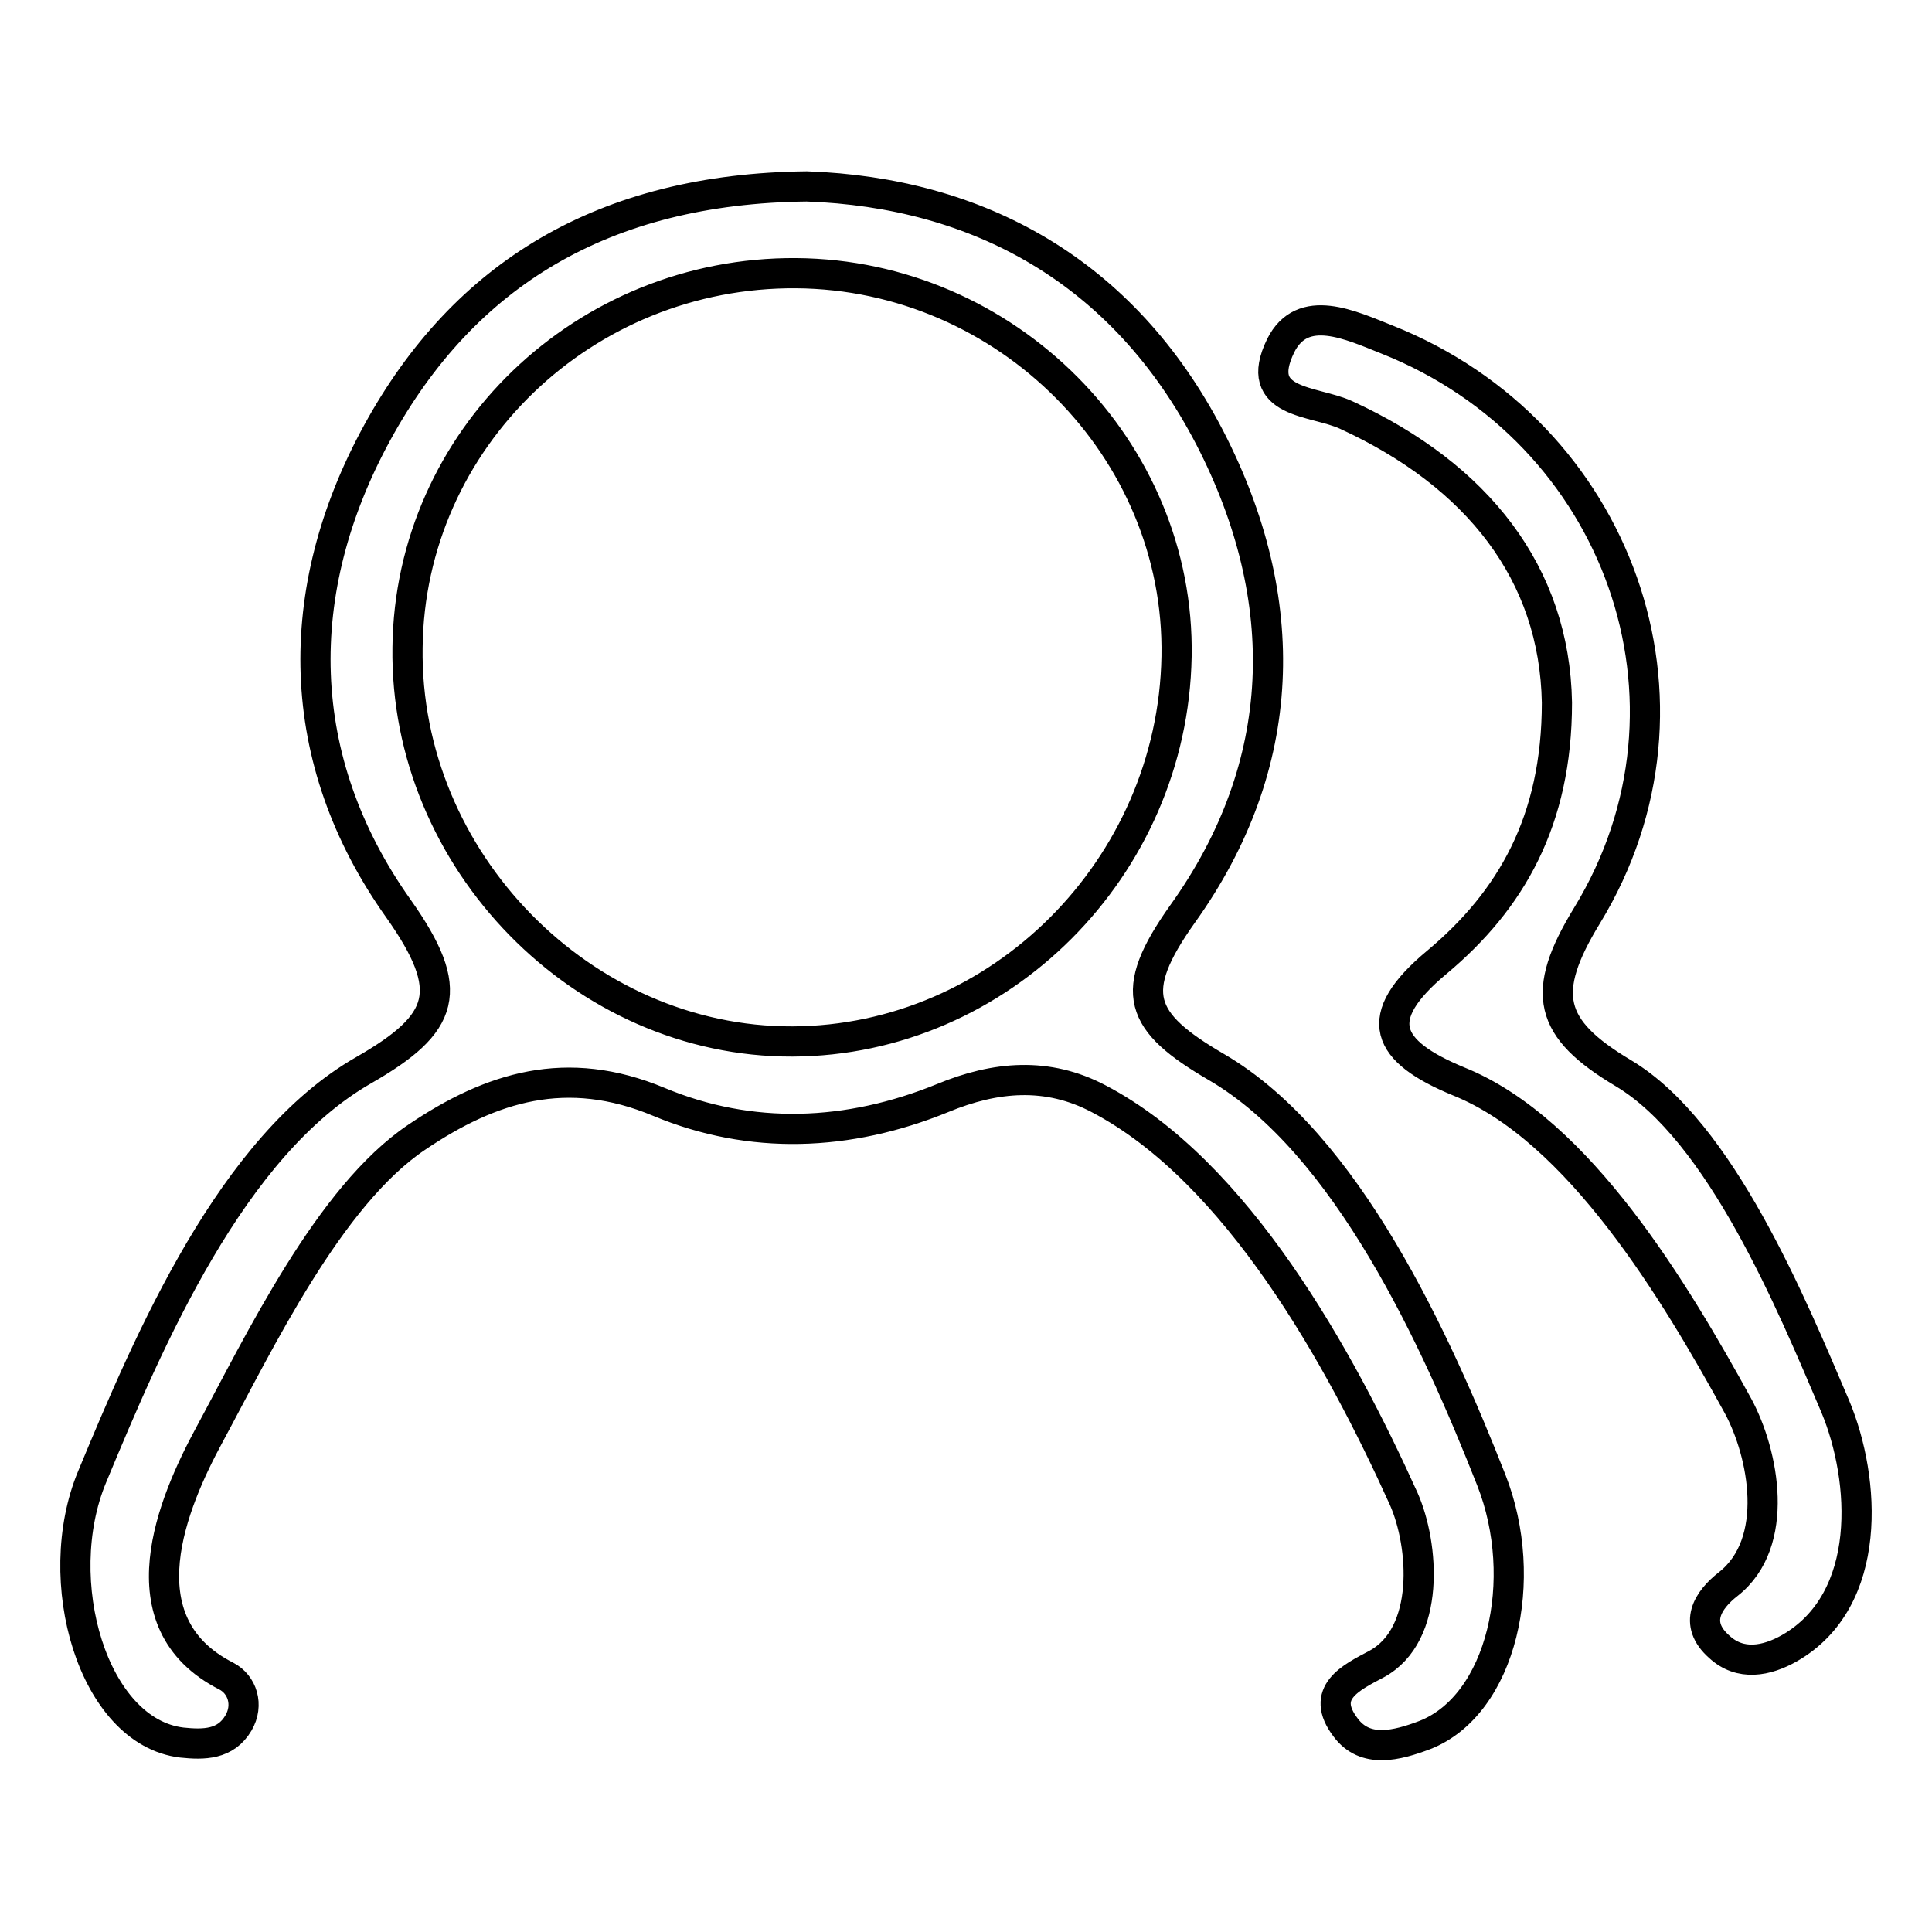 <?xml version="1.0" encoding="utf-8"?>
<!-- Svg Vector Icons : http://www.onlinewebfonts.com/icon -->
<!DOCTYPE svg PUBLIC "-//W3C//DTD SVG 1.1//EN" "http://www.w3.org/Graphics/SVG/1.1/DTD/svg11.dtd">
<svg version="1.1" xmlns="http://www.w3.org/2000/svg" xmlns:xlink="http://www.w3.org/1999/xlink" x="0px" y="0px" viewBox="0 0 256 256" enable-background="new 0 0 256 256" xml:space="preserve">
<g><g><path stroke-width="4" fill-opacity="0" stroke="#000000"  d="M188.8,229.9c-3.7,1.4-7.9,2.5-10.5-1c-3.5-4.6,0.7-6.6,4.1-8.4c7.2-3.9,6.3-15.8,3.6-21.9c-8.5-18.8-22.1-43.4-40.4-53c-6.8-3.6-13.7-3-20.7-0.1c-12.5,5.1-25.4,5.6-37.6,0.5c-12.2-5.1-22.2-2-32.1,4.7c-11.6,7.8-20.8,27.1-27.5,39.5C23,198.9,16,215,30,222.1c2.1,1.1,3,3.8,1.6,6.2c-1.7,2.9-4.6,2.9-7.5,2.6c-11.8-1.4-17.6-21.5-11.9-35.2c7.6-18.3,18.5-43.9,36-53.9c10.8-6.2,12.3-10.5,4.6-21.4c-14-19.7-14.3-42.1-2.8-63.1c11.5-21,30-32.3,56.9-32.6c22.6,0.8,41.9,11.1,53.4,33.3c11.1,21.5,10.5,43.4-3.6,63.1c-7.4,10.4-5.8,14.3,4.5,20.3c17.3,10.1,29.1,36.2,36.4,54.7C202.8,209.3,199,225.9,188.8,229.9L188.8,229.9L188.8,229.9z M155.9,87c0.5-27.5-22.5-50.6-50.4-50.8c-28.1-0.2-51.2,22-51.5,49.6C53.6,114,77.2,138.1,105,138C132.5,137.9,155.4,115,155.9,87L155.9,87L155.9,87z M237.1,218.4c-3,1.7-6.5,2.4-9.3-0.2c-3.5-3.1-1.5-6.2,1.2-8.3c7-5.5,4.7-17.3,1.3-23.6c-8.3-15.1-21.1-36.6-37-43c-9.7-4-11.8-8.4-2.9-15.8c9.8-8.2,15.9-18.7,15.9-34.4c-0.3-17.1-10.5-30.1-27.9-38.1c-4.3-2-12.5-1.4-8.7-9.2c2.9-5.8,9.3-2.7,14.1-0.8c30.7,12.2,43.7,48.1,26.5,76.3c-6.3,10.3-5.1,15,4.8,20.9c12.9,7.7,22.3,30.6,28.1,44.2C247.2,196,248.3,212,237.1,218.4L237.1,218.4L237.1,218.4z"/></g></g>
</svg>